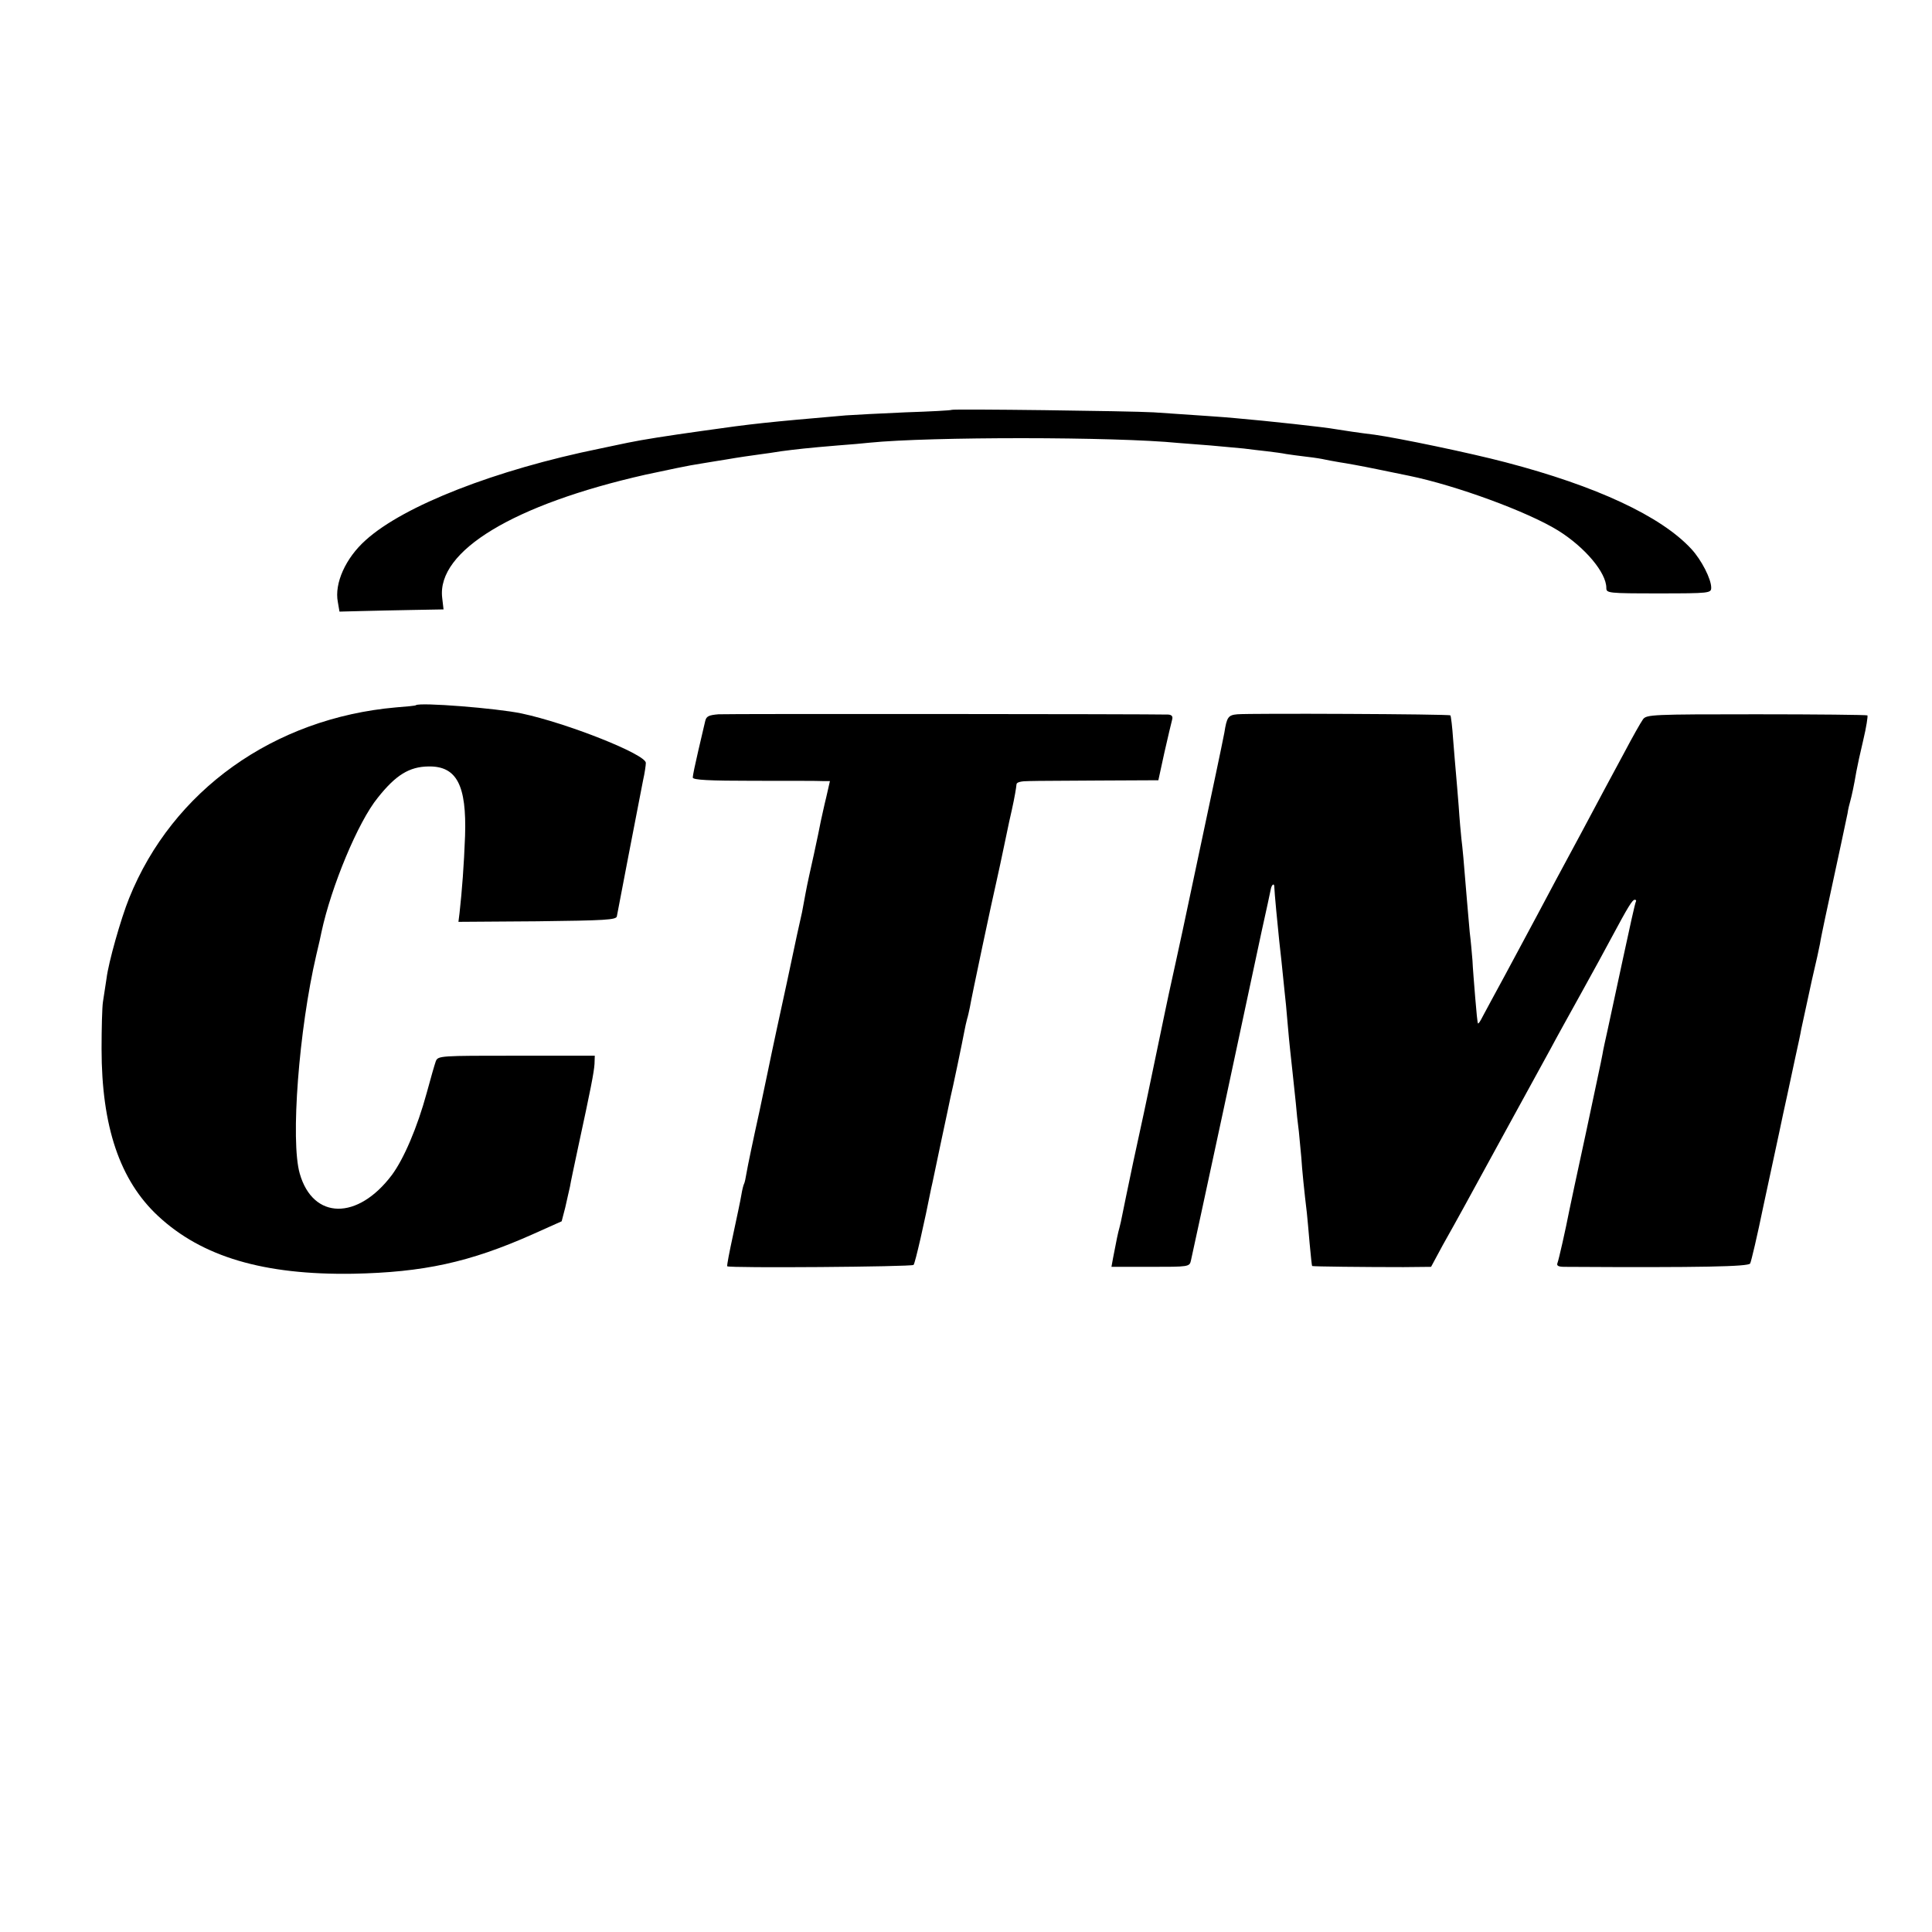 <?xml version="1.0" standalone="no"?>
<!DOCTYPE svg PUBLIC "-//W3C//DTD SVG 20010904//EN"
 "http://www.w3.org/TR/2001/REC-SVG-20010904/DTD/svg10.dtd">
<svg version="1.0" xmlns="http://www.w3.org/2000/svg"
 width="700pt" height="700pt" viewBox="0 0 700 700"
 preserveAspectRatio="xMidYMid meet">
<g transform="translate(0,700) scale(0.1,-0.1)"
fill="#000000" stroke="none">
<path d="M3448 5515 c-2 -2 -77 -6 -168 -9 -91 -4 -187 -9 -215 -11 -289 -25
-337 -30 -519 -56 -129 -18 -218 -32 -271 -43 -11 -2 -56 -12 -100 -21 -379
-77 -712 -207 -850 -332 -73 -65 -114 -157 -101 -224 l6 -35 78 2 c42 1 127 3
188 4 l111 2 -5 43 c-19 169 259 337 736 445 74 16 164 35 200 40 37 6 78 13
92 15 46 8 95 15 125 19 17 2 50 7 75 11 53 7 96 12 205 21 44 3 96 8 115 10
218 22 889 22 1120 -1 19 -1 71 -6 116 -9 44 -4 98 -9 120 -11 21 -3 59 -7 84
-10 25 -3 56 -7 70 -10 14 -2 48 -7 75 -10 28 -3 57 -8 65 -10 8 -2 32 -6 54
-10 21 -3 82 -14 135 -25 54 -11 106 -22 117 -24 170 -35 429 -130 539 -198
98 -61 175 -153 175 -208 0 -19 5 -20 190 -20 185 0 190 1 190 21 0 31 -35
100 -72 140 -110 119 -344 228 -673 314 -129 34 -389 88 -475 100 -51 6 -117
16 -141 20 -36 7 -248 30 -364 40 -40 4 -133 10 -295 21 -86 5 -727 13 -732 9z"/>
<path d="M1507 4445 c-1 -2 -33 -5 -72 -8 -443 -39 -810 -301 -967 -691 -30
-74 -75 -233 -82 -291 -4 -27 -10 -66 -13 -85 -3 -19 -5 -96 -5 -170 0 -281
66 -477 205 -606 159 -148 383 -214 706 -209 254 5 422 41 651 143 l105 47 13
50 c6 28 14 61 17 75 2 14 16 79 30 145 45 208 57 269 59 300 l1 30 -284 0
c-275 0 -284 0 -292 -20 -4 -11 -19 -63 -33 -115 -34 -125 -83 -239 -126 -297
-124 -165 -286 -163 -334 5 -34 118 -3 522 60 792 9 36 17 74 19 84 35 163
132 398 204 486 65 82 114 112 183 113 103 2 139 -68 133 -252 -4 -106 -11
-198 -20 -279 l-4 -32 286 2 c245 3 286 5 288 18 3 16 79 413 95 493 6 26 10
55 10 63 0 31 -285 144 -450 179 -90 19 -369 41 -383 30z"/>
<path d="M2603 4412 c-35 -3 -44 -7 -48 -25 -3 -12 -14 -60 -25 -107 -11 -47
-20 -90 -20 -97 0 -9 58 -12 223 -12 122 0 234 0 248 -1 l26 0 -13 -57 c-8
-32 -16 -71 -20 -88 -3 -16 -14 -70 -25 -120 -11 -49 -25 -112 -30 -140 -5
-27 -11 -59 -13 -70 -3 -11 -28 -126 -55 -255 -28 -129 -53 -244 -55 -255 -2
-11 -22 -105 -44 -210 -23 -104 -44 -205 -47 -224 -3 -19 -7 -37 -9 -40 -2 -3
-7 -22 -10 -41 -3 -19 -17 -84 -30 -145 -13 -60 -23 -111 -21 -113 6 -7 669
-2 675 5 6 6 41 161 64 278 3 11 18 85 35 165 17 80 33 154 35 165 3 11 14 63
25 115 11 52 22 107 25 123 3 15 7 35 10 45 3 9 7 28 10 42 5 32 83 400 97
459 6 25 19 88 30 140 11 53 22 105 25 116 10 45 16 81 17 93 0 8 17 12 46 12
25 1 141 1 257 2 l211 1 22 101 c13 56 25 109 28 119 3 11 -1 17 -14 18 -71 2
-1597 3 -1630 1z"/>
<path d="M4483 4412 c-33 -3 -38 -10 -47 -67 -3 -16 -17 -84 -31 -150 -14 -66
-46 -217 -71 -335 -25 -118 -47 -222 -49 -231 -2 -9 -13 -61 -25 -115 -12 -55
-23 -106 -25 -114 -2 -8 -22 -105 -45 -215 -23 -110 -43 -207 -45 -215 -2 -8
-19 -89 -39 -180 -19 -91 -37 -177 -40 -193 -3 -15 -7 -35 -10 -45 -5 -17 -11
-46 -23 -109 l-6 -33 142 0 c138 0 141 0 146 23 3 12 55 254 116 537 60 283
124 578 140 655 17 77 32 145 33 152 3 18 13 25 13 10 0 -15 13 -151 18 -197
4 -35 11 -98 19 -180 3 -25 8 -76 11 -115 3 -38 8 -86 10 -105 4 -34 10 -94
20 -187 2 -27 7 -73 11 -103 3 -30 7 -73 9 -95 2 -37 11 -126 20 -200 2 -16 6
-66 10 -110 4 -44 8 -81 9 -82 2 -2 192 -4 331 -4 l100 1 42 78 c24 42 59 106
79 142 45 83 265 484 312 570 19 36 69 126 110 200 41 74 92 167 112 205 58
108 74 135 83 135 5 0 6 -3 4 -7 -3 -5 -23 -96 -46 -203 -23 -107 -48 -224
-56 -260 -8 -36 -17 -76 -19 -90 -2 -14 -30 -142 -60 -285 -31 -143 -58 -269
-60 -280 -14 -72 -38 -178 -43 -191 -4 -10 3 -14 26 -14 501 -3 665 1 672 12
4 7 26 101 48 208 23 107 49 227 57 265 8 39 21 99 29 135 8 36 21 99 30 140
9 41 19 86 21 100 5 23 32 148 39 180 17 73 25 109 29 130 2 14 11 57 19 95
52 241 76 353 81 378 2 15 7 35 10 45 5 18 13 54 22 107 3 17 14 68 25 114 11
46 17 86 15 89 -3 2 -184 4 -402 4 -377 0 -398 -1 -411 -18 -8 -11 -38 -64
-67 -119 -30 -55 -101 -188 -158 -295 -58 -107 -129 -240 -158 -295 -29 -55
-83 -154 -118 -220 -36 -66 -72 -133 -80 -148 -8 -16 -15 -27 -17 -25 -2 2 -6
44 -10 93 -4 50 -9 110 -10 135 -2 25 -6 71 -10 103 -3 31 -7 83 -10 115 -12
150 -16 190 -20 222 -2 19 -7 73 -10 120 -4 47 -8 101 -10 120 -2 19 -6 73
-10 120 -3 46 -8 86 -10 88 -5 5 -726 8 -772 4z"/>
</g>
</svg>
